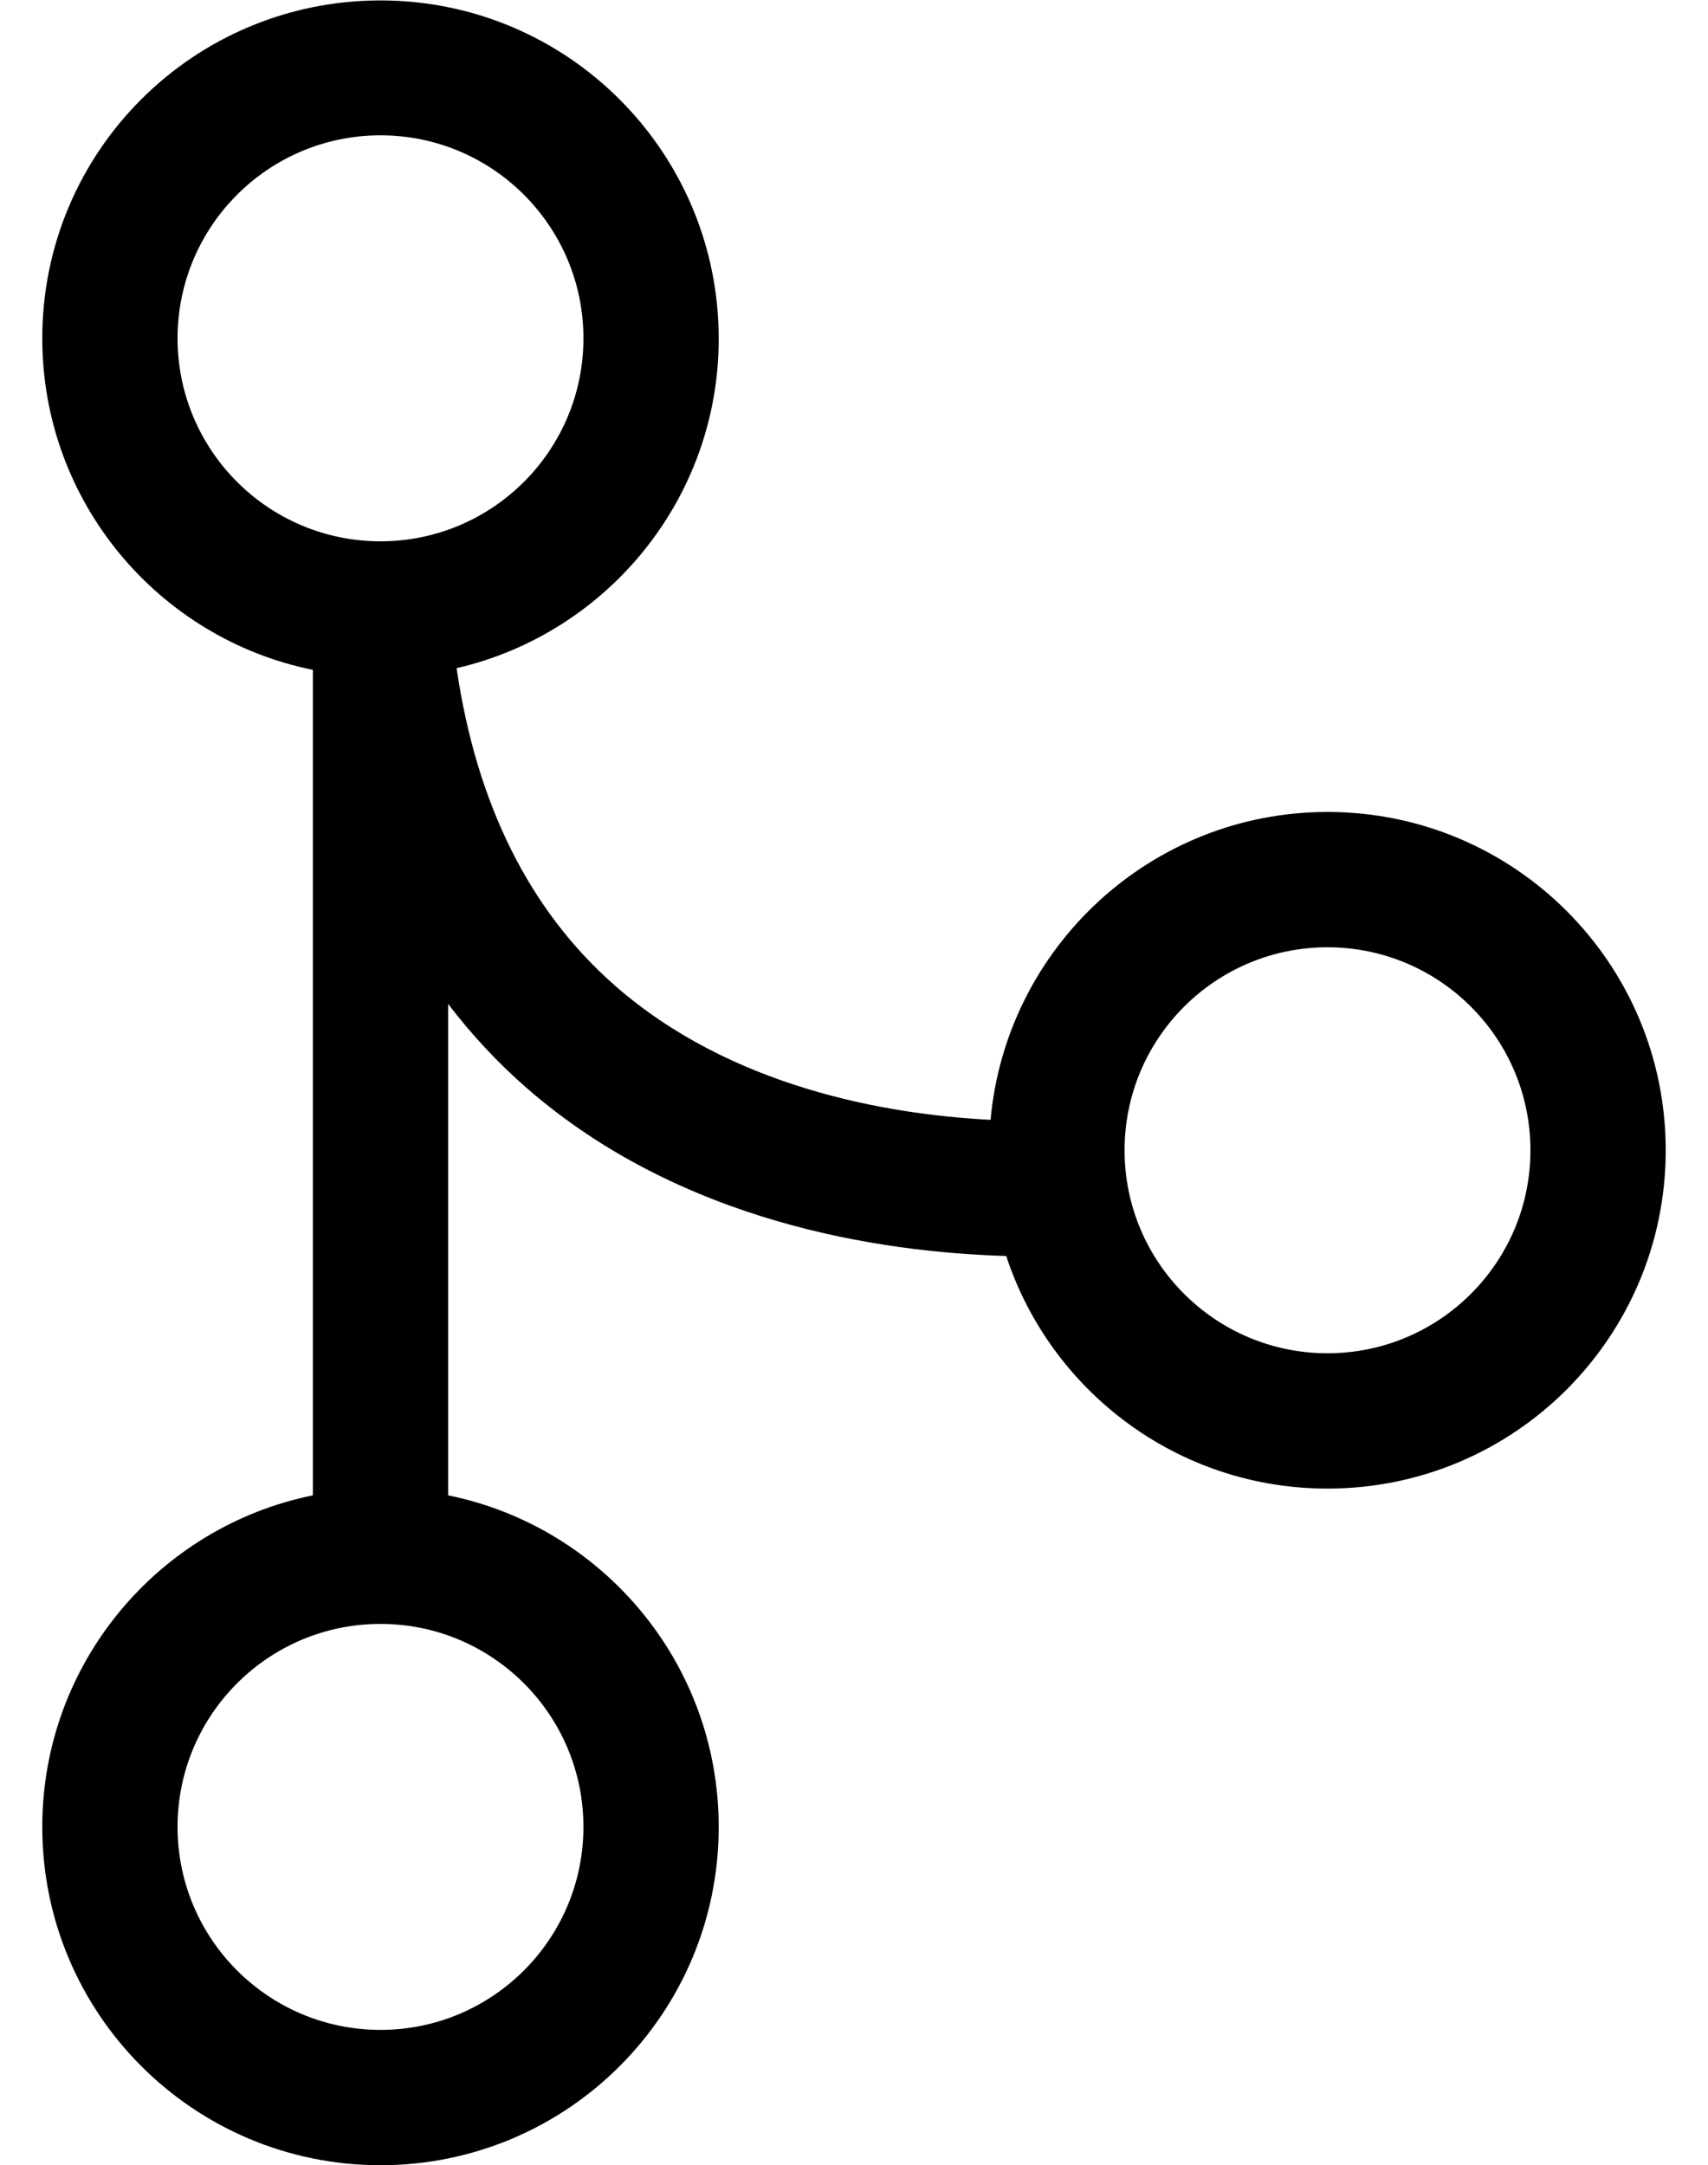 <?xml version="1.0" standalone="no"?>
<!DOCTYPE svg PUBLIC "-//W3C//DTD SVG 1.1//EN" "http://www.w3.org/Graphics/SVG/1.1/DTD/svg11.dtd" >
<svg xmlns="http://www.w3.org/2000/svg" xmlns:xlink="http://www.w3.org/1999/xlink" version="1.1" viewBox="-10 0 404 512">
   <path fill="currentColor"
d="M304 192c44.2 0 80 35.8 80 80s-35.8 80 -80 80c-35.5 0 -65.5 -23.1 -76 -55c-30.1 -0.9 -77 -8 -113.4 -39.7c-6.899 -6 -13.1 -12.7 -18.6 -19.899v116.199c36.5 7.4 64 39.7 64 78.4c0 44.2 -35.8 80 -80 80
s-80 -35.8 -80 -80c0 -38.7 27.5 -71 64 -78.4v-195.199c-36.5 -7.4 -64 -39.7 -64 -78.4c0 -44.2 35.8 -79.9 80 -79.9s80 35.801 80 80c0 37.9 -26.5 69.7 -62 77.9c4.7 32.1 17.2 57.3 37.5 75.1
c27.2 23.801 63.6 30.4 88.8 31.7c3.7 -40.8 38 -72.8 79.7 -72.8zM32 80c0 26.5 21.5 48 48 48s48 -21.5 48 -48s-21.5 -48 -48 -48s-48 21.5 -48 48zM128 432c0 -26.5 -21.5 -48 -48 -48s-48 21.5 -48 48s21.5 48 48 48s48 -21.5 48 -48z
M304 320c26.5 0 48 -21.5 48 -48s-21.5 -48 -48 -48s-48 21.5 -48 48s21.5 48 48 48z" />
</svg>
